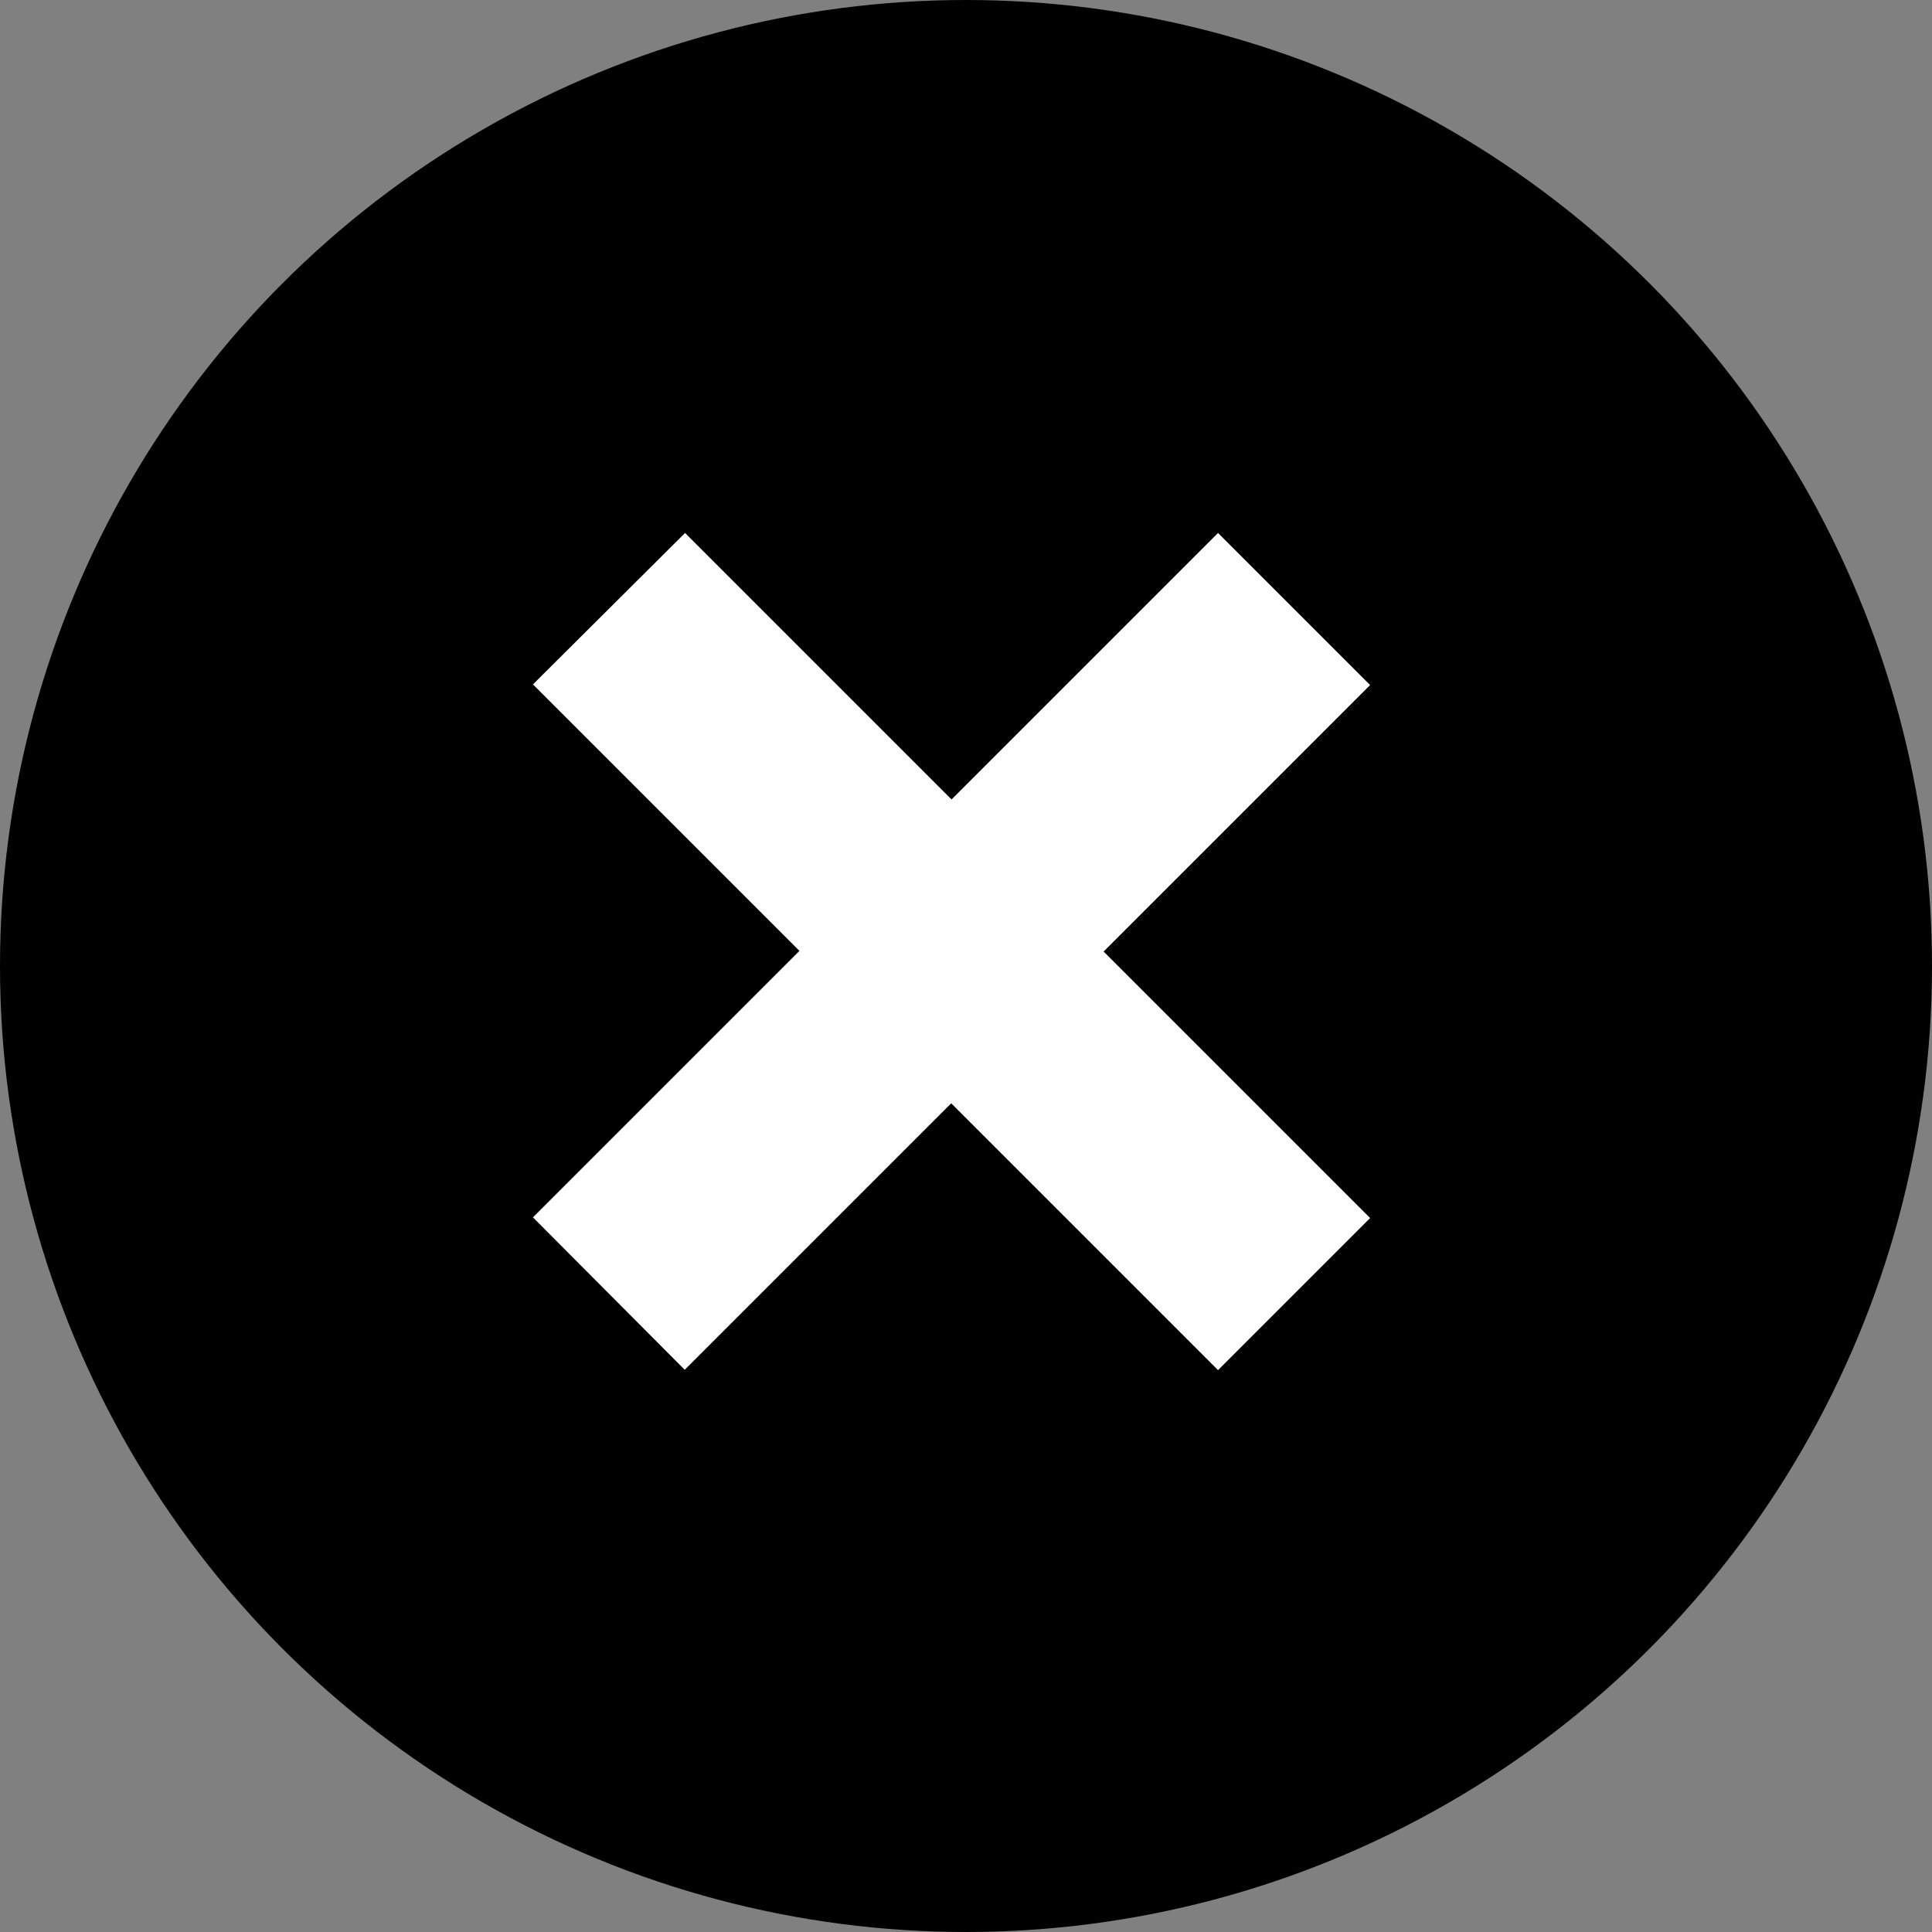 <svg xmlns="http://www.w3.org/2000/svg" width="29" height="29" viewBox="0 0 29 29">
  <rect x="0" y="0" width="29" height="29" fill="#808080" stroke="none"/>
  <g id="Group_238" data-name="Group 238" transform="translate(-425 1001)">
    <circle id="Ellipse_9" data-name="Ellipse 9" cx="14.5" cy="14.5" r="14.5" transform="translate(425 -1001)"/>
    <path id="Union_1" data-name="Union 1" d="M6.278,8.561l-4,4L0,10.273l4-4-4-4L2.283,0l4,4,4-4,2.283,2.283-4,4,4,4-2.283,2.283Z" transform="translate(433 -993)" fill="#fff"/>
  </g>
</svg>
